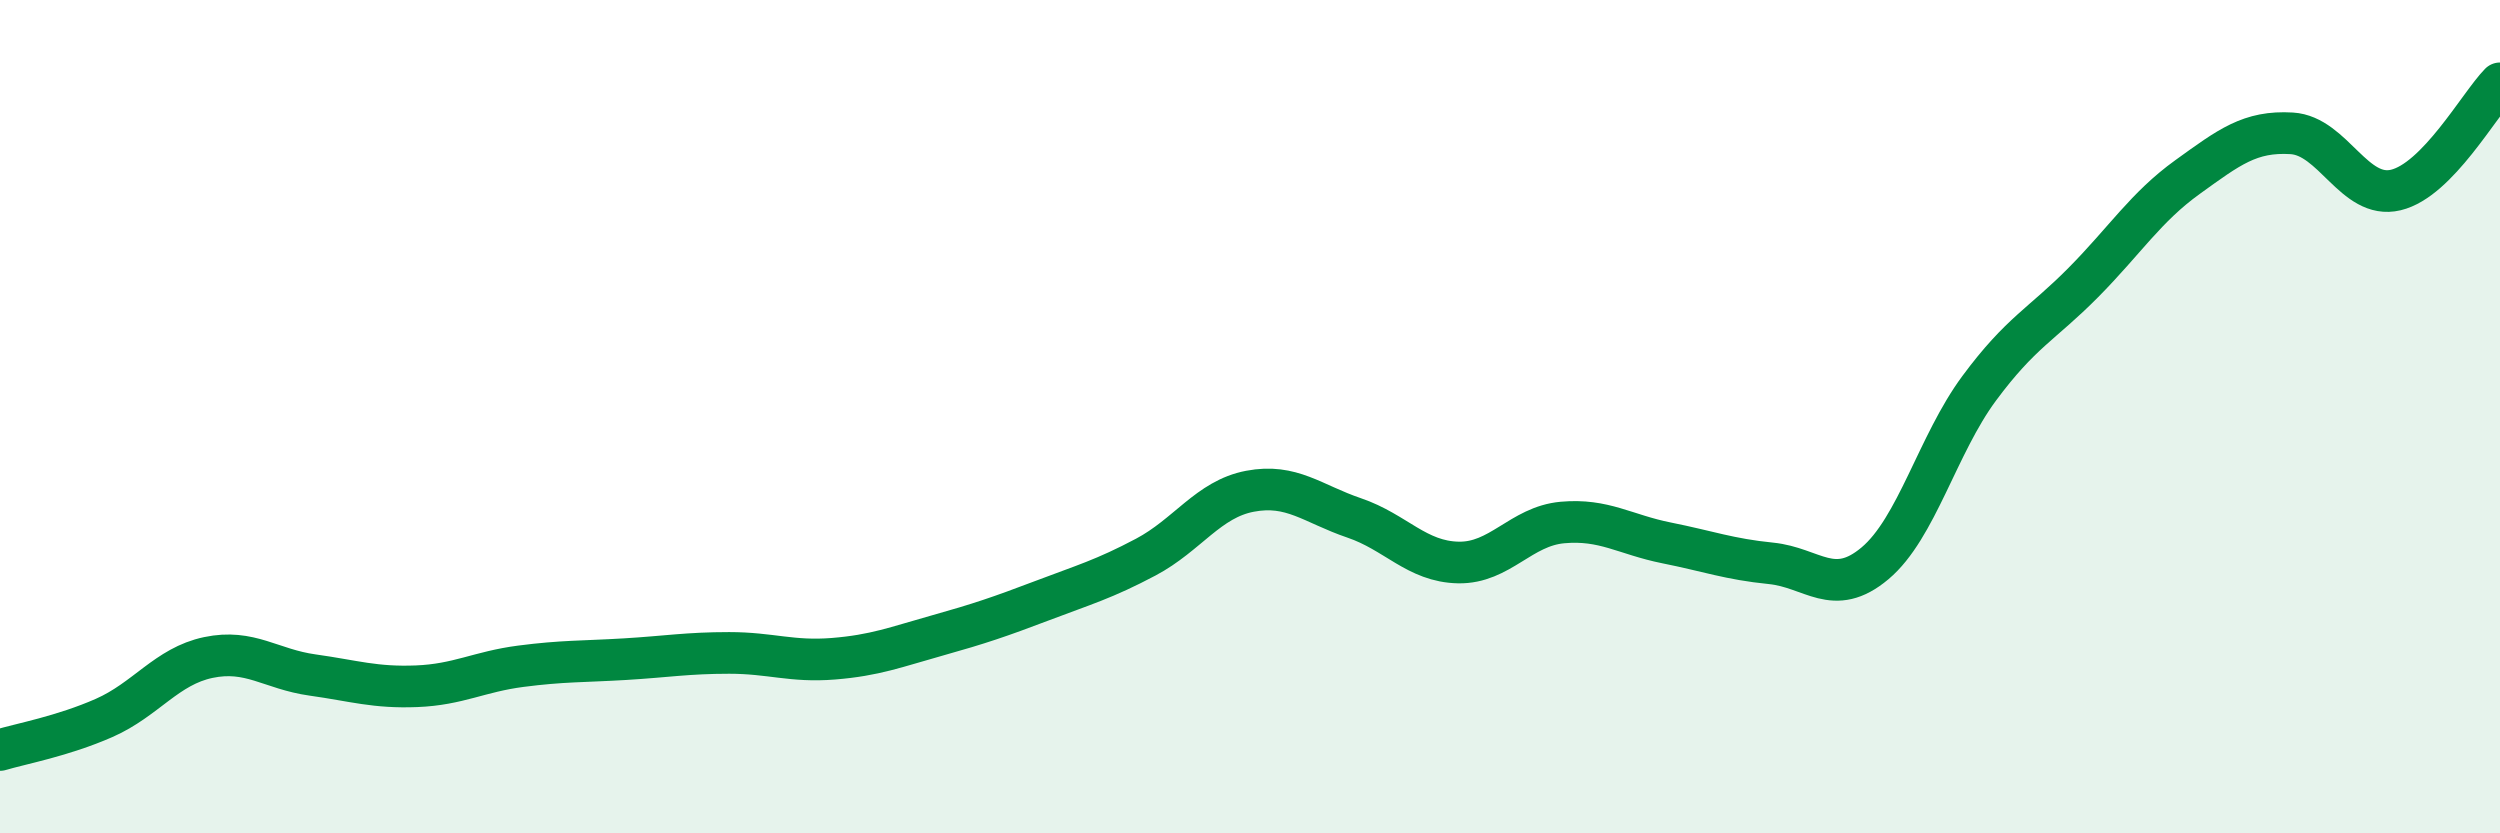 
    <svg width="60" height="20" viewBox="0 0 60 20" xmlns="http://www.w3.org/2000/svg">
      <path
        d="M 0,18 C 0.5,17.85 1.5,17.67 2.5,17.23 C 3.5,16.79 4,15.99 5,15.78 C 6,15.57 6.5,16.06 7.5,16.2 C 8.5,16.34 9,16.51 10,16.47 C 11,16.43 11.5,16.12 12.5,15.99 C 13.5,15.86 14,15.88 15,15.82 C 16,15.76 16.5,15.67 17.5,15.67 C 18.5,15.67 19,15.89 20,15.81 C 21,15.73 21.5,15.53 22.5,15.25 C 23.5,14.97 24,14.8 25,14.42 C 26,14.04 26.5,13.9 27.5,13.37 C 28.5,12.84 29,11.98 30,11.79 C 31,11.6 31.5,12.09 32.5,12.43 C 33.5,12.77 34,13.48 35,13.5 C 36,13.52 36.5,12.63 37.5,12.54 C 38.5,12.45 39,12.83 40,13.03 C 41,13.23 41.5,13.42 42.5,13.52 C 43.5,13.62 44,14.36 45,13.52 C 46,12.68 46.5,10.67 47.5,9.32 C 48.5,7.97 49,7.79 50,6.78 C 51,5.77 51.5,4.97 52.5,4.25 C 53.5,3.53 54,3.14 55,3.2 C 56,3.26 56.5,4.8 57.5,4.56 C 58.5,4.32 59.5,2.51 60,2L60 20L0 20Z"
        fill="#008740"
        opacity="0.1"
        stroke-linecap="round"
        stroke-linejoin="round"
      />
      <path
        d="M 0,18 C 0.5,17.85 1.5,17.67 2.5,17.23 C 3.5,16.79 4,15.99 5,15.78 C 6,15.57 6.5,16.06 7.5,16.2 C 8.5,16.34 9,16.51 10,16.47 C 11,16.43 11.5,16.12 12.5,15.99 C 13.5,15.86 14,15.88 15,15.82 C 16,15.76 16.5,15.67 17.5,15.67 C 18.5,15.67 19,15.89 20,15.81 C 21,15.73 21.5,15.53 22.5,15.25 C 23.5,14.97 24,14.8 25,14.42 C 26,14.04 26.5,13.9 27.5,13.37 C 28.5,12.84 29,11.98 30,11.79 C 31,11.6 31.5,12.09 32.5,12.43 C 33.5,12.77 34,13.48 35,13.5 C 36,13.52 36.5,12.63 37.5,12.54 C 38.5,12.45 39,12.83 40,13.03 C 41,13.23 41.5,13.42 42.5,13.52 C 43.5,13.62 44,14.36 45,13.52 C 46,12.68 46.5,10.67 47.5,9.32 C 48.5,7.97 49,7.79 50,6.78 C 51,5.77 51.5,4.97 52.5,4.25 C 53.5,3.53 54,3.14 55,3.2 C 56,3.26 56.5,4.8 57.5,4.56 C 58.5,4.32 59.5,2.51 60,2"
        stroke="#008740"
        stroke-width="1"
        fill="none"
        stroke-linecap="round"
        stroke-linejoin="round"
      />
    </svg>
  